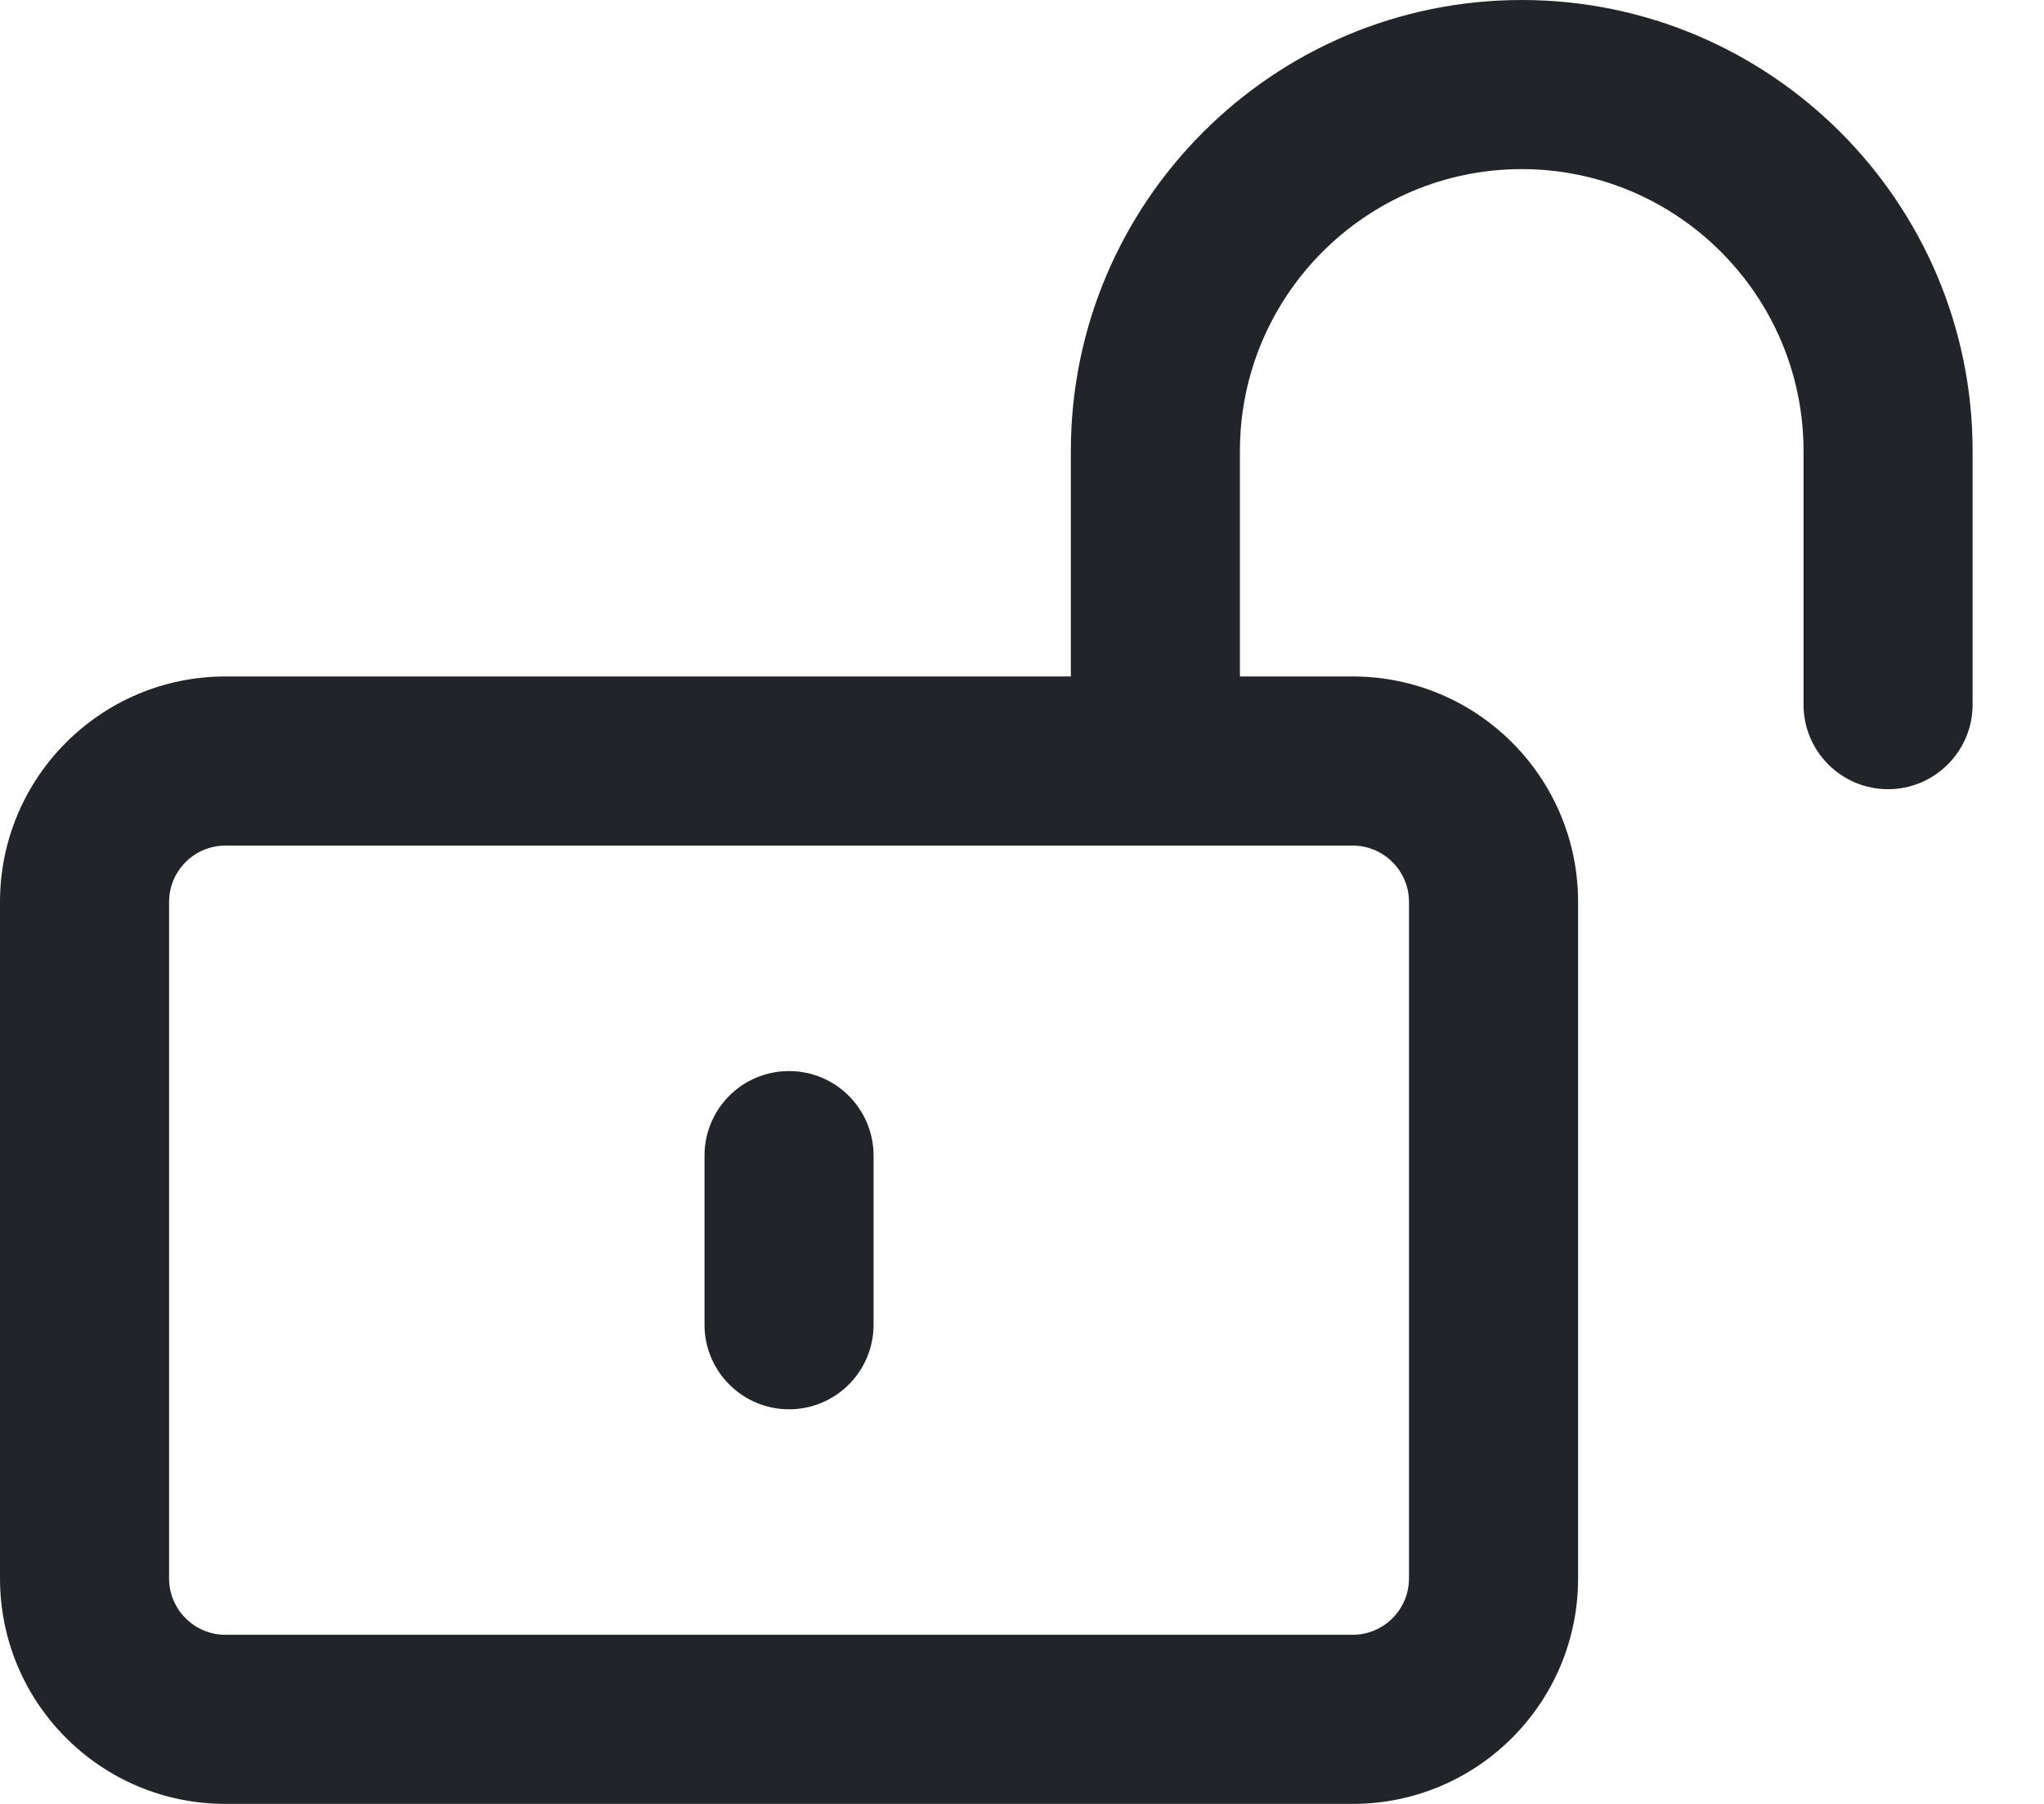 <?xml version="1.0" encoding="UTF-8"?> <svg xmlns="http://www.w3.org/2000/svg" width="68" height="60" viewBox="0 0 68 60" fill="none"><path d="M50.625 0C42.354 0 35.625 6.729 35.625 15V22.5H7.5C3.357 22.5 0 25.863 0 30V52.5C0 56.643 3.357 60 7.5 60H45C49.143 60 52.5 56.643 52.5 52.5V30C52.5 25.857 49.143 22.5 45 22.5H41.25V15C41.25 9.831 45.456 5.625 50.625 5.625C55.794 5.625 60 9.831 60 15V23.438C60 24.996 61.266 26.25 62.812 26.25C64.359 26.25 65.625 24.99 65.625 23.438V15C65.625 6.729 58.898 0 50.625 0ZM45 28.125C46.034 28.125 46.875 28.966 46.875 30V52.5C46.875 53.534 46.034 54.375 45 54.375H7.5C6.466 54.375 5.625 53.534 5.625 52.5V30C5.625 28.966 6.466 28.125 7.5 28.125H45ZM26.25 46.875C27.803 46.875 29.062 45.615 29.062 44.062V38.438C29.062 36.891 27.809 35.625 26.25 35.625C24.691 35.625 23.438 36.885 23.438 38.438V44.062C23.438 45.621 24.703 46.875 26.25 46.875Z" fill="#212529"></path></svg> 
